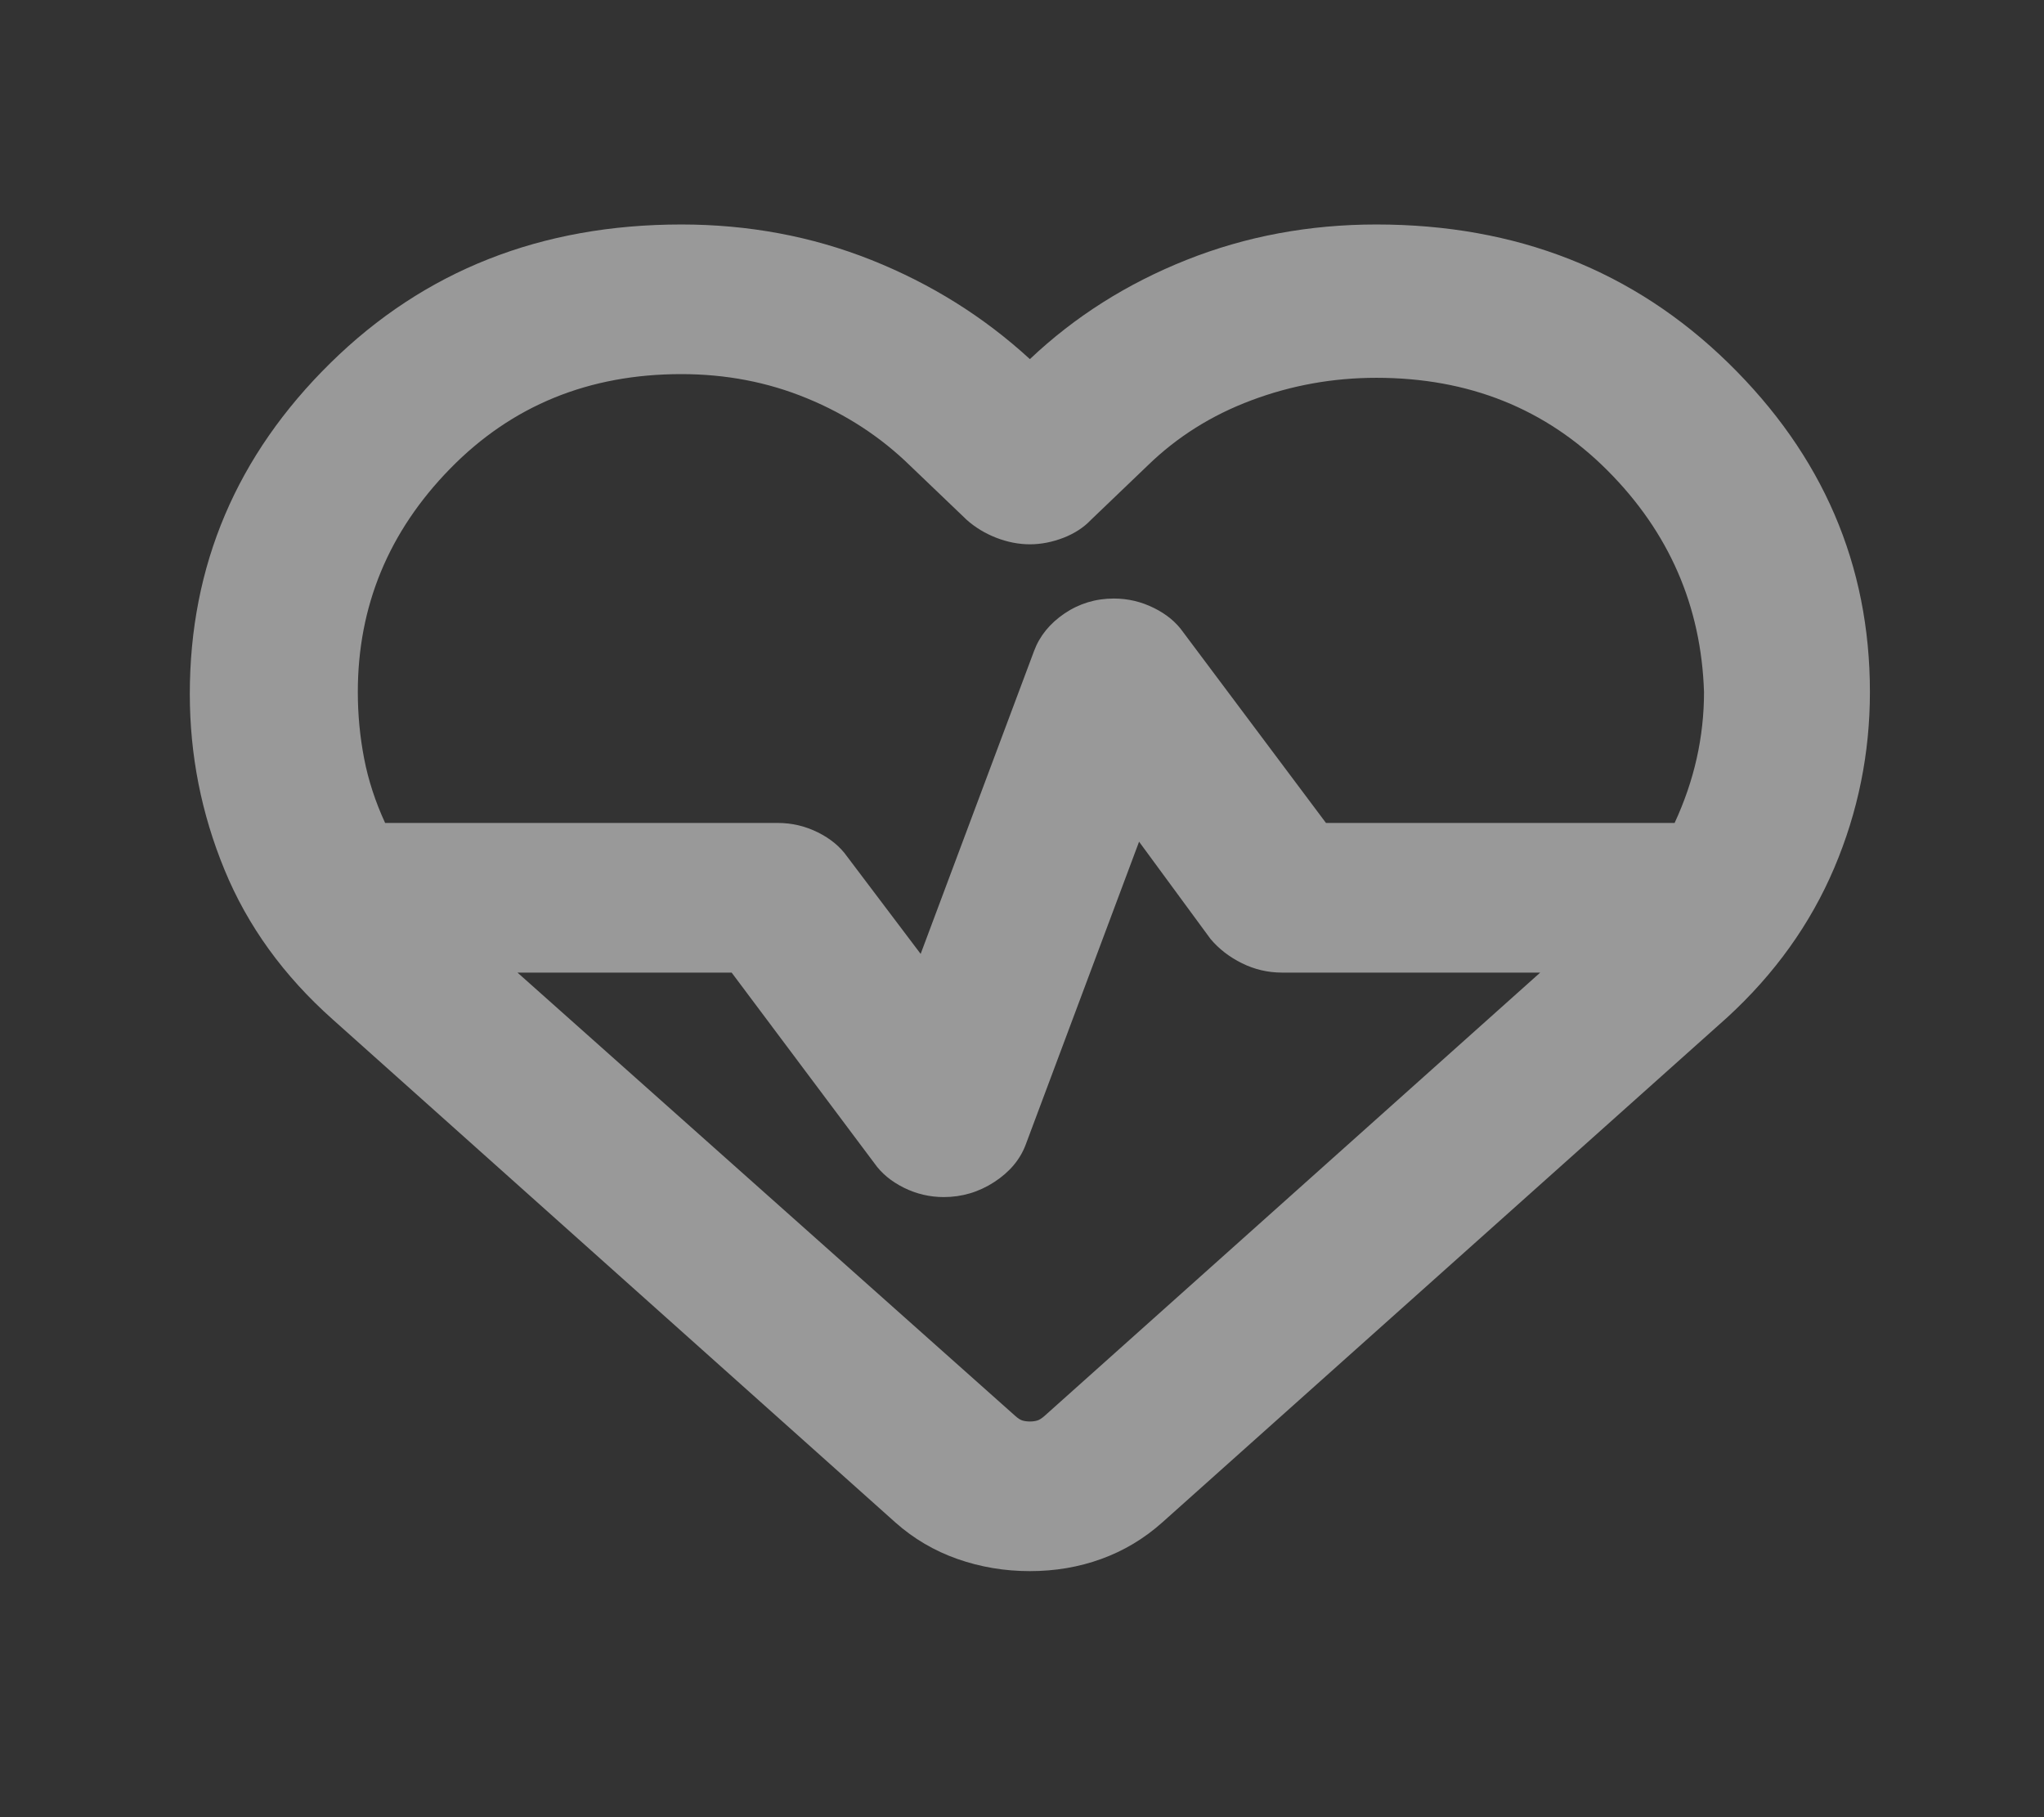 <svg xmlns="http://www.w3.org/2000/svg" width="36" height="32" viewBox="0 0 36 32" fill="none"><rect x="0" y="0" width="36" height="32" fill="#333333" stroke="none"/><g opacity="0.5"><mask id="mask0_673_5629" style="mask-type:alpha" maskUnits="userSpaceOnUse" x="0" y="0" width="36" height="32"><rect x="0.385" width="35.509" height="31.619" fill="#D9D9D9"></rect></mask><g mask="url(#mask0_673_5629)"><path d="M18.139 27.667C17.695 27.667 17.27 27.596 16.863 27.453C16.456 27.31 16.092 27.096 15.771 26.811L5.859 17.951C4.995 17.182 4.36 16.304 3.954 15.316C3.547 14.328 3.343 13.296 3.343 12.22C3.343 9.958 4.169 8.015 5.822 6.39C7.474 4.765 9.533 3.953 11.999 3.953C13.182 3.953 14.298 4.161 15.346 4.578C16.394 4.996 17.325 5.577 18.139 6.324C18.928 5.577 19.846 4.996 20.895 4.578C21.942 4.161 23.058 3.953 24.242 3.953C26.708 3.953 28.773 4.765 30.438 6.39C32.102 8.015 32.934 9.947 32.934 12.187C32.934 13.263 32.725 14.295 32.306 15.283C31.886 16.271 31.258 17.149 30.419 17.918L20.469 26.811C20.149 27.096 19.791 27.31 19.396 27.453C19.002 27.596 18.583 27.667 18.139 27.667ZM19.618 10.54C19.865 10.54 20.099 10.595 20.321 10.705C20.543 10.814 20.716 10.957 20.839 11.133L23.354 14.492H29.494C29.667 14.119 29.797 13.74 29.883 13.356C29.969 12.972 30.012 12.582 30.012 12.187C29.963 10.672 29.396 9.371 28.311 8.284C27.226 7.197 25.869 6.653 24.242 6.653C23.478 6.653 22.744 6.785 22.041 7.049C21.338 7.312 20.728 7.696 20.21 8.201L19.212 9.157C19.088 9.288 18.928 9.393 18.731 9.47C18.533 9.546 18.336 9.585 18.139 9.585C17.942 9.585 17.744 9.546 17.547 9.47C17.35 9.393 17.177 9.288 17.029 9.157L16.03 8.201C15.513 7.696 14.909 7.301 14.218 7.016C13.527 6.73 12.788 6.588 11.999 6.588C10.371 6.588 9.015 7.142 7.93 8.251C6.845 9.36 6.302 10.672 6.302 12.187C6.302 12.582 6.339 12.972 6.413 13.356C6.487 13.74 6.611 14.119 6.783 14.492H13.7C13.947 14.492 14.181 14.547 14.403 14.657C14.625 14.767 14.797 14.909 14.921 15.085L16.215 16.798L18.213 11.462C18.311 11.199 18.49 10.979 18.749 10.803C19.008 10.628 19.298 10.54 19.618 10.54ZM20.062 14.822L18.065 20.157C17.966 20.421 17.781 20.64 17.51 20.816C17.239 20.992 16.943 21.08 16.622 21.08C16.376 21.08 16.141 21.025 15.919 20.915C15.698 20.805 15.525 20.662 15.402 20.487L12.886 17.127H9.114L17.88 24.933C17.929 24.977 17.972 25.005 18.009 25.015C18.046 25.026 18.09 25.032 18.139 25.032C18.188 25.032 18.231 25.026 18.268 25.015C18.305 25.005 18.348 24.977 18.398 24.933L27.127 17.127H22.578C22.331 17.127 22.097 17.072 21.875 16.963C21.653 16.853 21.468 16.71 21.32 16.534L20.062 14.822Z" fill="white"></path></g></g></svg>